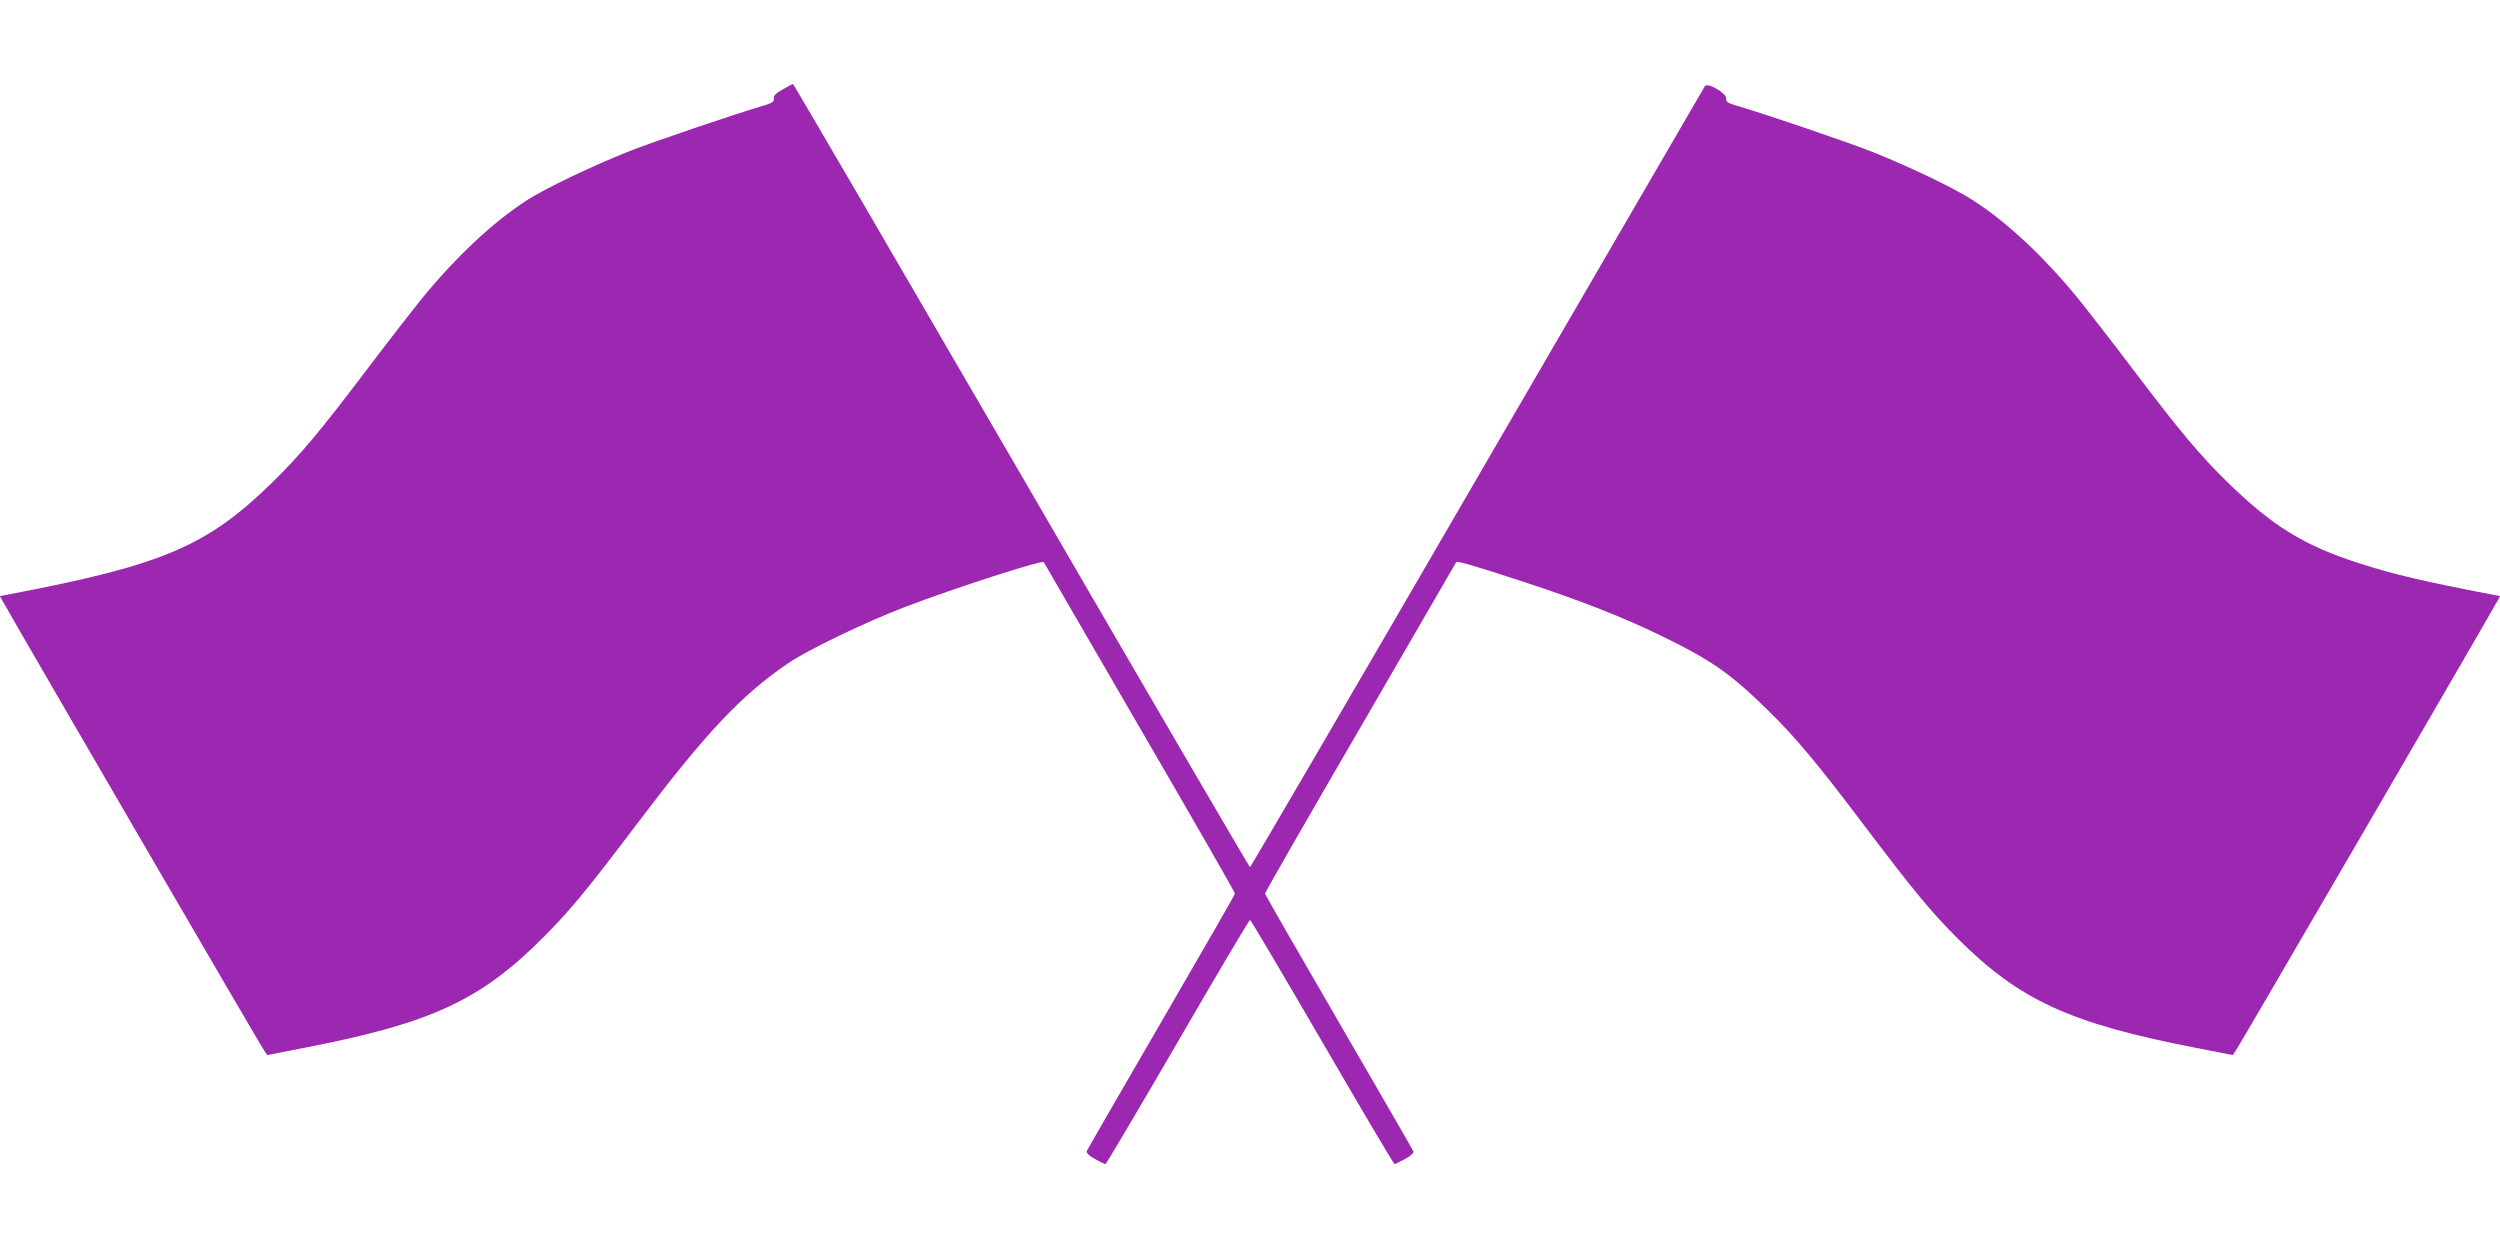 <?xml version="1.0" standalone="no"?>
<!DOCTYPE svg PUBLIC "-//W3C//DTD SVG 20010904//EN"
 "http://www.w3.org/TR/2001/REC-SVG-20010904/DTD/svg10.dtd">
<svg version="1.0" xmlns="http://www.w3.org/2000/svg"
 width="1280pt" height="640pt" viewBox="0 0 1280 640"
 preserveAspectRatio="xMidYMid meet">
<g transform="translate(0,640) scale(0.1,-0.1)"
fill="#9c27b0" stroke="none">
<path d="M4007 5942 c-34 -19 -47 -32 -45 -46 2 -16 -7 -23 -47 -35 -159 -47
-571 -187 -695 -236 -184 -73 -427 -189 -522 -250 -172 -111 -362 -288 -539
-505 -47 -58 -173 -220 -279 -360 -241 -319 -347 -445 -491 -585 -332 -323
-557 -418 -1337 -567 l-53 -10 35 -61 c73 -131 1302 -2244 1318 -2265 l16 -24
189 37 c656 127 906 244 1233 574 129 130 221 241 470 571 354 468 533 659
775 824 99 68 399 212 600 289 258 98 702 241 709 229 2 -4 223 -385 491 -847
269 -462 488 -844 488 -850 0 -5 -170 -301 -377 -657 -207 -357 -379 -654
-382 -662 -3 -9 11 -23 42 -40 25 -14 50 -26 54 -26 4 0 170 281 370 625 199
344 366 625 370 625 4 0 170 -281 370 -625 200 -344 366 -625 370 -625 4 0 29
12 54 26 31 17 45 31 42 40 -3 8 -175 305 -382 662 -207 356 -377 652 -377
657 0 6 219 388 488 850 268 462 489 843 491 847 5 7 89 -17 354 -104 280 -92
506 -180 705 -278 248 -121 346 -189 536 -376 138 -134 252 -270 489 -584 260
-344 343 -444 484 -586 316 -315 574 -434 1219 -559 l189 -37 16 24 c16 22
1246 2136 1318 2265 l35 61 -53 10 c-337 65 -497 102 -672 159 -279 90 -438
188 -665 408 -144 140 -250 266 -491 585 -106 140 -232 302 -279 360 -177 217
-367 394 -540 505 -96 62 -317 168 -511 246 -132 52 -536 190 -705 240 -40 12
-49 19 -47 35 3 26 -96 84 -109 63 -5 -8 -529 -911 -1166 -2006 -636 -1096
-1160 -1993 -1163 -1993 -3 0 -530 902 -1170 2005 -641 1103 -1167 2005 -1170
2005 -3 0 -26 -13 -53 -28z"/>
</g>
</svg>
